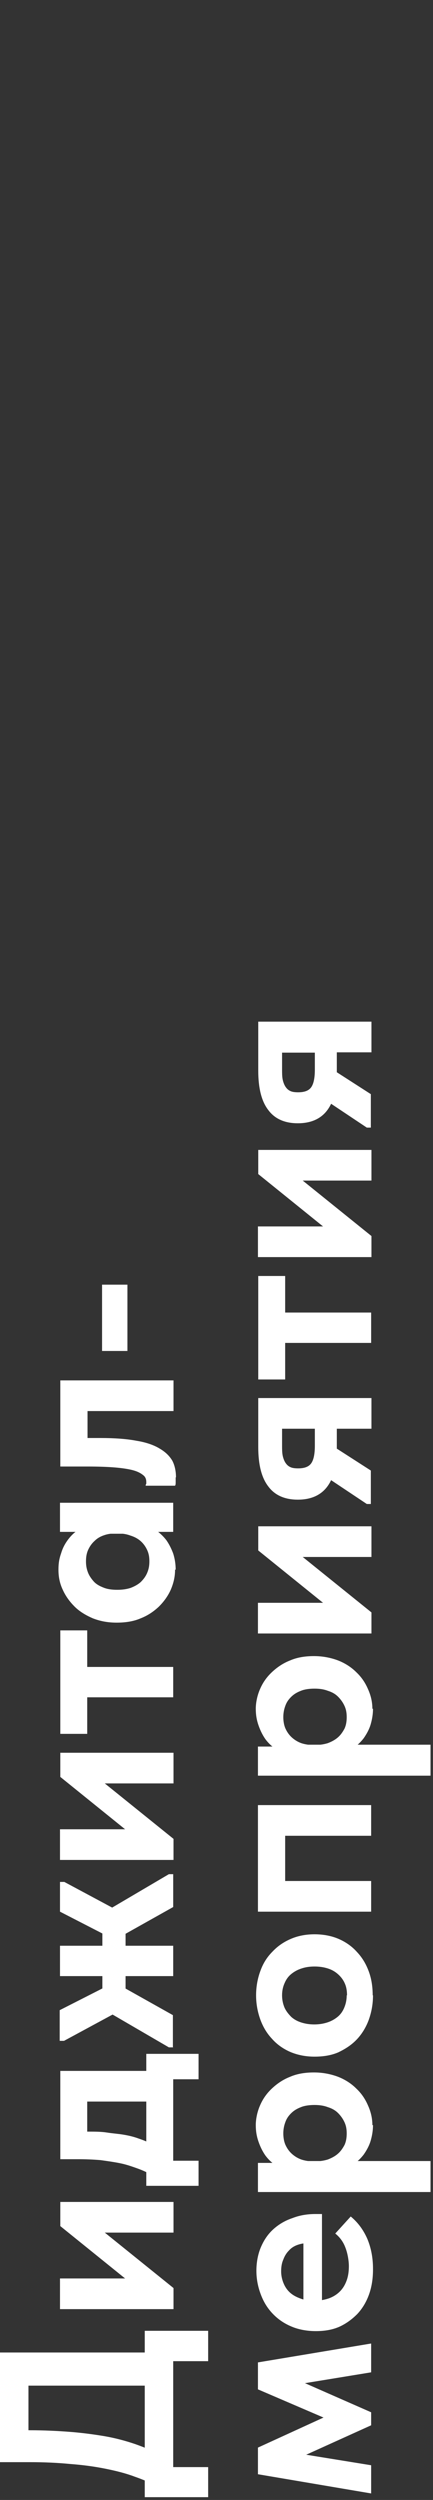 <?xml version="1.0" encoding="UTF-8"?> <svg xmlns="http://www.w3.org/2000/svg" id="Layer_1" version="1.1" viewBox="0 0 140 807"><rect x="0" y="0" width="140" height="807" fill="#333333" stroke="none"/><defs><style> .st0 { fill: #fff; } </style></defs><path class="st0" d="M51.6,803c-2.4-1.3-5.1-2.5-8-3.5-2.9-1.1-6.1-1.9-9.6-2.6-3.5-.7-7.2-1.2-11.2-1.5-4.1-.4-8.4-.6-13.1-.6H0v-35.4h51.2v10.7H4l5.2-6.3v29.2l-5.3-8.5h5.7c4.5,0,8.7.2,12.7.5s7.8.8,11.4,1.4c3.5.6,6.9,1.5,10.1,2.6,3.1,1.1,6.2,2.4,9.1,3.9l-1.3,10h0ZM67.3,806.1h-20.5v-53.7h20.5v9.8h-11.3v34.2h11.3v9.8h0ZM56,745.4H19.4v-9.9h29l.6,6.9-29.5-23.8v-7.8h36.6v9.9h-28.2l-.6-5.3,28.8,23.2v6.8h0ZM49,702.1c-1.5-.9-3.1-1.6-4.8-2.2-1.7-.6-3.4-1.2-5.4-1.6-2-.4-4.1-.7-6.3-1-2.3-.2-4.8-.3-7.4-.3h-5.6v-28.5h29.4v9.9h-25.8l5.1-6.9v22.5l-5.1-5.9h5.4c2.1,0,4.2,0,6.1.3s3.7.4,5.4.7c1.8.3,3.4.7,5,1.3,1.5.5,2.9,1.1,4.3,1.8l-.2,9.8h-.1ZM64.2,705.6h-16.9v-42.6h16.9v8.2h-8.2v26.3h8.2v8.2h0ZM56,615.6l-18.9,10.6-17.7-9.1v-9.6h1.4l18.3,9.8-6.6.7,22.1-13h1.4v10.6ZM56,660.9h-1.4l-22-12.8,6.6.7-18.5,10h-1.4v-9.9l17.7-9,18.9,10.6v10.5h0ZM40.6,643.3h-7.5v-20.7h7.5v20.7ZM56,637.9H19.4v-9.8h36.6v9.8ZM56,600.4H19.4v-9.9h29l.6,6.9-29.5-23.8v-7.8h36.6v9.9h-28.2l-.6-5.3,28.8,23.2v6.8h0ZM56,547.9h-27.8v11.8h-8.7v-33.4h8.7v11.8h27.8v9.9h0ZM56,494.5h-8.9l-1.2.6h-16l-.6-.6h-9.9v-9.4h36.6s0,9.4,0,9.4ZM56.6,506.8c0,2.2-.5,4.3-1.4,6.4-.9,2-2.2,3.8-3.8,5.4-1.7,1.6-3.6,2.9-5.9,3.8-2.3,1-4.9,1.4-7.8,1.4s-5.4-.5-7.7-1.4c-2.3-1-4.3-2.2-5.9-3.8s-2.9-3.4-3.8-5.4c-1-2.1-1.4-4.2-1.4-6.5s.3-3.7.9-5.4c.5-1.7,1.3-3.1,2.2-4.3s1.9-2.2,3.1-3,2.4-1.3,3.7-1.4h8.6v2.4c-1.4,0-2.7.2-3.8.6-1.2.4-2.2,1-3,1.8-.9.8-1.6,1.8-2.1,2.9s-.7,2.3-.7,3.7.2,2.4.6,3.5,1.1,2.1,1.9,3,1.9,1.5,3.2,2c1.2.5,2.7.7,4.4.7s3-.2,4.3-.6c1.3-.5,2.4-1.1,3.3-1.9.9-.9,1.6-1.8,2.1-3s.7-2.3.7-3.7-.2-2.5-.7-3.6-1.2-2.1-2.1-2.9c-.9-.8-2-1.4-3.3-1.8-1.3-.5-2.7-.7-4.2-.7v-2.8h8.5c1.4.3,2.8.9,4,1.8s2.3,1.9,3.3,3.2c.9,1.3,1.6,2.7,2.2,4.3.5,1.6.8,3.3.8,5.2h-.2ZM56.8,476.9v1.6c0,.4,0,.8-.2,1.1h-9.5c0-.2,0-.4.2-.6v-.6c0-.9-.3-1.7-1-2.2-.7-.6-1.8-1.2-3.3-1.6s-3.5-.7-5.9-.9c-2.5-.2-5.4-.3-9-.3h-8.6v-27.8h36.6v9.9h-27.8v8.7h4.3c4.6,0,8.5.3,11.6.9,3.1.5,5.6,1.4,7.4,2.5,1.9,1.1,3.2,2.4,4.1,3.9.8,1.5,1.2,3.4,1.2,5.4h0ZM33,414.7h8.2v21.4h-8.2v-21.4ZM120,804.9l-36.6-6.2v-8.6l21.2-9.7-21.2-9.1v-8.7l36.6-6.1v9.3l-21.4,3.5,21.4,9.4v4.2l-21,9.5,21,3.4v9.1ZM120.6,732.6c0,2.9-.4,5.6-1.3,8.1s-2.2,4.6-3.8,6.3c-1.7,1.7-3.6,3.1-5.8,4.1-2.3,1-4.8,1.4-7.6,1.4s-5.6-.5-7.9-1.5c-2.4-1-4.4-2.4-6.1-4.2s-2.9-3.8-3.8-6.2-1.4-4.9-1.4-7.6.5-5.4,1.5-7.7,2.3-4.2,4.1-5.8c1.7-1.5,3.7-2.7,6.1-3.5,2.3-.9,4.8-1.3,7.4-1.3h2.1v31.9h-6v-28.5l4.2,6h-2.8c-1.2,0-2.3.2-3.4.6-1.1.4-2,1-2.7,1.8-.8.8-1.4,1.8-1.8,2.9-.5,1.1-.7,2.4-.7,3.8s.3,2.7.8,3.9,1.2,2.2,2.1,3,2,1.4,3.4,1.9c1.3.5,2.7.7,4.4.7s3.4-.3,4.8-.8,2.6-1.3,3.5-2.2c1-1,1.7-2.2,2.2-3.6.5-1.4.7-2.9.7-4.6s-.4-4.1-1.1-5.9c-.7-1.9-1.8-3.4-3.3-4.6l5-5.5c2.3,1.9,4.1,4.3,5.4,7.3,1.2,2.9,1.8,6.1,1.8,9.6v.2ZM139.2,697.7v9.9h-55.8v-9.4h9.9l.6-.6h45.3ZM120.6,686c0,1.8-.3,3.5-.8,5.2-.5,1.6-1.3,3-2.2,4.3-1,1.3-2.1,2.3-3.3,3.2-1.2.9-2.6,1.4-4,1.8h-8.5v-2.8c1.5,0,2.9-.2,4.2-.6,1.3-.5,2.4-1.1,3.3-1.9.9-.8,1.5-1.7,2.1-2.8.5-1.1.7-2.3.7-3.7s-.2-2.5-.7-3.6-1.2-2.1-2.1-3-2-1.5-3.3-1.9c-1.3-.5-2.7-.7-4.3-.7s-3.2.2-4.4.7c-1.3.5-2.3,1.1-3.2,2-.9.9-1.5,1.8-1.9,3-.4,1.1-.6,2.3-.6,3.5s.2,2.6.7,3.7c.5,1.1,1.2,2.1,2.1,2.9.9.8,1.9,1.4,3,1.8,1.2.4,2.5.6,3.8.6v2.4h-8.6c-1.3,0-2.5-.5-3.7-1.3s-2.2-1.8-3.1-3c-.9-1.3-1.6-2.7-2.2-4.4s-.9-3.4-.9-5.4.5-4.4,1.4-6.4c.9-2.1,2.2-3.9,3.8-5.4,1.7-1.6,3.6-2.9,5.9-3.8,2.3-1,4.9-1.4,7.7-1.4s5.4.5,7.8,1.4c2.3.9,4.3,2.2,5.9,3.8,1.7,1.6,2.9,3.4,3.8,5.5.9,2,1.4,4.1,1.4,6.3h.2ZM120.6,644.1c0,2.9-.5,5.5-1.4,8-.9,2.4-2.2,4.5-3.8,6.2-1.7,1.8-3.7,3.1-6,4.2-2.3,1-4.9,1.4-7.7,1.4s-5.4-.5-7.8-1.5c-2.3-1-4.3-2.4-5.9-4.2-1.7-1.8-2.9-3.8-3.8-6.2-.9-2.5-1.4-5.1-1.4-7.9s.5-5.5,1.4-7.9c.9-2.5,2.2-4.5,3.9-6.2,1.7-1.8,3.6-3.1,5.9-4.1s4.9-1.5,7.7-1.5,5.5.5,7.8,1.5,4.3,2.4,5.9,4.2c1.7,1.8,2.9,3.8,3.8,6.2s1.3,5,1.3,7.8h0ZM112.2,644.1c0-1.4-.2-2.7-.7-3.8-.5-1.2-1.3-2.2-2.2-3-1-.9-2.1-1.5-3.4-1.9s-2.7-.6-4.2-.6-2.9.2-4.1.6c-1.3.4-2.4,1-3.4,1.8s-1.7,1.8-2.2,3c-.5,1.1-.8,2.4-.8,3.9s.3,2.8.8,4c.5,1.1,1.3,2.1,2.2,3,.9.8,2,1.4,3.3,1.8s2.6.6,4.1.6,2.8-.2,4.1-.6,2.4-1,3.4-1.8,1.7-1.8,2.2-3,.8-2.5.8-4h0ZM120,617.1h-36.6v-34.4h36.6v9.9h-27.8v14.6h27.8v9.9ZM139.2,563.3v9.9h-55.8v-9.4h9.9l.6-.6h45.3ZM120.6,551.6c0,1.8-.3,3.5-.8,5.2-.5,1.6-1.3,3-2.2,4.3-1,1.3-2.1,2.3-3.3,3.2-1.2.9-2.6,1.4-4,1.8h-8.5v-2.8c1.5,0,2.9-.2,4.2-.6,1.3-.5,2.4-1.1,3.3-1.9.9-.8,1.5-1.7,2.1-2.8.5-1.1.7-2.3.7-3.7s-.2-2.5-.7-3.6-1.2-2.1-2.1-3-2-1.5-3.3-1.9c-1.3-.5-2.7-.7-4.3-.7s-3.2.2-4.4.7c-1.3.5-2.3,1.1-3.2,2-.9.9-1.5,1.8-1.9,3-.4,1.1-.6,2.3-.6,3.5s.2,2.6.7,3.7c.5,1.1,1.2,2.1,2.1,2.9.9.8,1.9,1.4,3,1.8,1.2.4,2.5.6,3.8.6v2.4h-8.6c-1.3,0-2.5-.5-3.7-1.3s-2.2-1.8-3.1-3c-.9-1.3-1.6-2.7-2.2-4.4s-.9-3.4-.9-5.4.5-4.4,1.4-6.4c.9-2.1,2.2-3.9,3.8-5.4,1.7-1.6,3.6-2.9,5.9-3.8,2.3-1,4.9-1.4,7.7-1.4s5.4.5,7.8,1.4c2.3.9,4.3,2.2,5.9,3.8,1.7,1.6,2.9,3.4,3.8,5.5.9,2,1.4,4.1,1.4,6.3h.2ZM120,527.3h-36.6v-9.9h29l.6,6.9-29.5-23.8v-7.8h36.6v9.9h-28.2l-.6-5.3,28.8,23.2v6.8h0ZM120,461.2h-11.1v6.3c0,5.5-1,9.6-3.1,12.4s-5.3,4.2-9.5,4.2-7.4-1.4-9.5-4.2c-2.2-2.8-3.3-7-3.3-12.8v-15.8h36.6v9.9h0ZM120,485.5h-1.4l-17.1-11.4,3-9.3,15.4,9.9v10.8h0ZM101.8,466.7v-5.5h-10.6v5.3c0,1.3,0,2.4.2,3.4.2.9.5,1.7.9,2.3.4.6.9,1.1,1.6,1.4.6.3,1.5.4,2.5.4,2,0,3.4-.5,4.2-1.6.8-1.1,1.2-3,1.2-5.7h0ZM120,433.5h-27.8v11.8h-8.7v-33.4h8.7v11.8h27.8v9.9h0ZM120,405.8h-36.6v-9.9h29l.6,6.9-29.5-23.8v-7.8h36.6v9.9h-28.2l-.6-5.3,28.8,23.2v6.8h0ZM120,339.7h-11.1v6.3c0,5.5-1,9.6-3.1,12.4s-5.3,4.2-9.5,4.2-7.4-1.4-9.5-4.2c-2.2-2.8-3.3-7-3.3-12.8v-15.8h36.6v9.9h0ZM120,364h-1.4l-17.1-11.4,3-9.3,15.4,9.9v10.8h0ZM101.8,345.3v-5.5h-10.6v5.3c0,1.3,0,2.4.2,3.4.2.9.5,1.7.9,2.3.4.6.9,1.1,1.6,1.4.6.3,1.5.4,2.5.4,2,0,3.4-.5,4.2-1.6.8-1.1,1.2-3,1.2-5.7h0Z"></path></svg> 